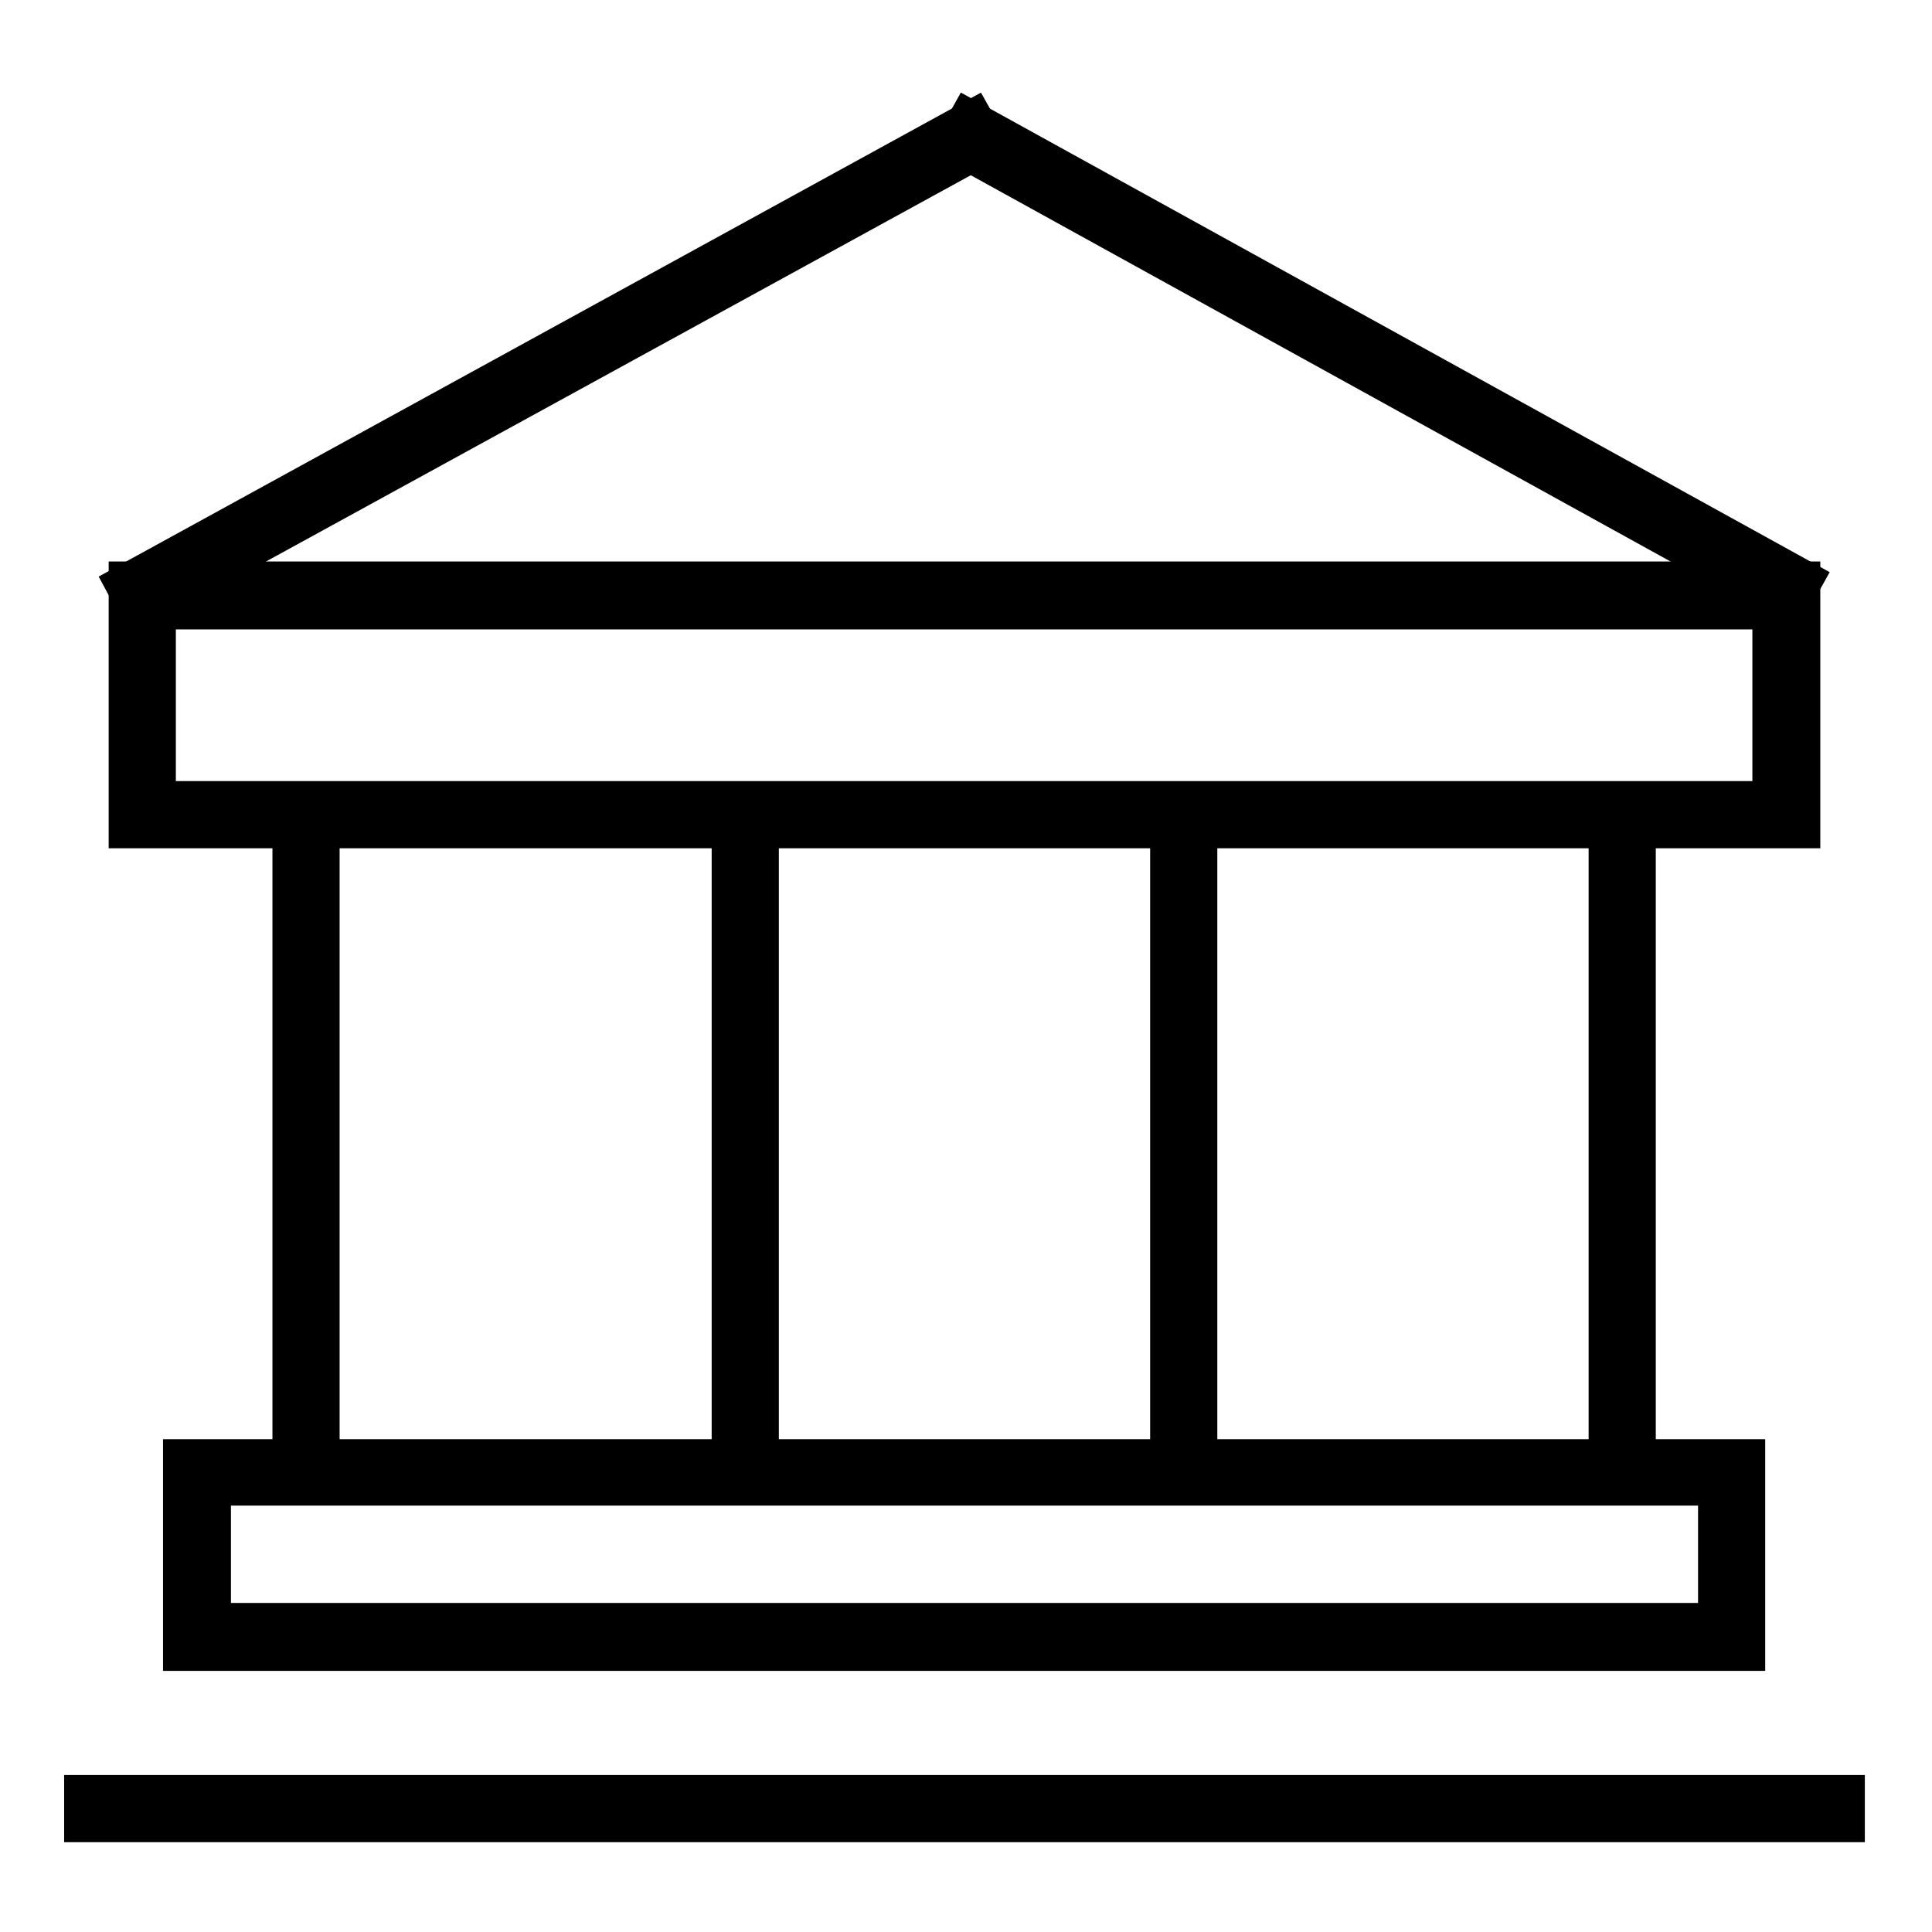<?xml version="1.0" encoding="utf-8"?>
<!-- Svg Vector Icons : http://www.onlinewebfonts.com/icon -->
<!DOCTYPE svg PUBLIC "-//W3C//DTD SVG 1.1//EN" "http://www.w3.org/Graphics/SVG/1.1/DTD/svg11.dtd">
<svg version="1.1" xmlns="http://www.w3.org/2000/svg" xmlns:xlink="http://www.w3.org/1999/xlink" x="0px" y="0px" viewBox="0 0 256 256" enable-background="new 0 0 256 256" xml:space="preserve">
<g><g><path stroke-width="3" fill-opacity="0" stroke="#000000"  d="M246,92.4"/><path stroke-width="3" fill-opacity="0" stroke="#000000"  d="M10.6,92.4"/><path stroke-width="3" fill-opacity="0" stroke="#000000"  d="M86.6,92.2"/><path stroke-width="3" fill-opacity="0" stroke="#000000"  d="M49.4,12.3"/><path stroke-width="3" fill-opacity="0" stroke="#000000"  d="M165.9,92.2"/><path stroke-width="3" fill-opacity="0" stroke="#000000"  d="M126.9,12.3"/><path stroke-width="3" fill-opacity="0" stroke="#000000"  d="M89.1,92.2"/><path stroke-width="3" fill-opacity="0" stroke="#000000"  d="M126.2,11.3"/><path stroke-width="3" fill-opacity="0" stroke="#000000"  d="M168.4,92.2"/><path stroke-width="3" fill-opacity="0" stroke="#000000"  d="M204.6,11.3"/><path stroke-width="3" fill-opacity="0" stroke="#000000"  d="M128,241"/><path stroke-width="3" fill-opacity="0" stroke="#000000"  d="M86.9,91.3"/><path stroke-width="3" fill-opacity="0" stroke="#000000"  d="M127.9,244.7"/><path stroke-width="3" fill-opacity="0" stroke="#000000"  d="M167.6,91.3"/><path stroke-width="3" fill-opacity="0" stroke="#000000"  d="M238.1,109.4H17.4V77.5h220.7V109.4L238.1,109.4z M20.2,106.6h215.1V80.3H20.2V106.6z"/><path stroke-width="3" fill-opacity="0" stroke="#000000"  d="M239.7,110.9H15.9v-35h223.8V110.9L239.7,110.9z M21.8,105h211.9V81.9H21.8V105z"/><path stroke-width="3" fill-opacity="0" stroke="#000000"  d="M39.2,107.8H42v87.2h-2.8V107.8L39.2,107.8z"/><path stroke-width="3" fill-opacity="0" stroke="#000000"  d="M37.6,106.2h5.9v90.3h-5.9V106.2L37.6,106.2z"/><path stroke-width="3" fill-opacity="0" stroke="#000000"  d="M97.3,107.8h2.8v87.2h-2.8V107.8L97.3,107.8z"/><path stroke-width="3" fill-opacity="0" stroke="#000000"  d="M95.8,106.2h5.9v90.3h-5.9V106.2L95.8,106.2z"/><path stroke-width="3" fill-opacity="0" stroke="#000000"  d="M155.4,107.8h2.8v87.2h-2.8V107.8L155.4,107.8z"/><path stroke-width="3" fill-opacity="0" stroke="#000000"  d="M153.9,106.2h5.9v90.3h-5.9V106.2L153.9,106.2z"/><path stroke-width="3" fill-opacity="0" stroke="#000000"  d="M213.5,107.8h2.8v87.2h-2.8V107.8L213.5,107.8z"/><path stroke-width="3" fill-opacity="0" stroke="#000000"  d="M212,106.2h5.9v90.3H212V106.2L212,106.2z"/><path stroke-width="3" fill-opacity="0" stroke="#000000"  d="M230.9,218.3H24.7v-24.6h206.1V218.3z M27.5,215.5h200.6v-19H27.5V215.5z"/><path stroke-width="3" fill-opacity="0" stroke="#000000"  d="M232.4,219.9H23.1v-27.7h209.3V219.9z M29.1,213.9h197.4v-15.9H29.1V213.9z"/><path stroke-width="3" fill-opacity="0" stroke="#000000"  d="M11.6,238.2H244v2.8H11.6V238.2z"/><path stroke-width="3" fill-opacity="0" stroke="#000000"  d="M10,236.7h235.6v5.9H10V236.7L10,236.7z"/><path stroke-width="3" fill-opacity="0" stroke="#000000"  d="M128.8,16.5l1.3,2.4L18.6,80.1l-1.3-2.5L128.8,16.5z"/><path stroke-width="3" fill-opacity="0" stroke="#000000"  d="M129.4,14.3l2.9,5.2L17.9,82.2L15.1,77L129.4,14.3z"/><path stroke-width="3" fill-opacity="0" stroke="#000000"  d="M128.5,16.5L238.2,77l-1.3,2.4L127.1,18.9L128.5,16.5z"/><path stroke-width="3" fill-opacity="0" stroke="#000000"  d="M127.9,14.3l112.5,62.1l-2.9,5.2L125,19.5L127.9,14.3z"/></g></g>
</svg>
